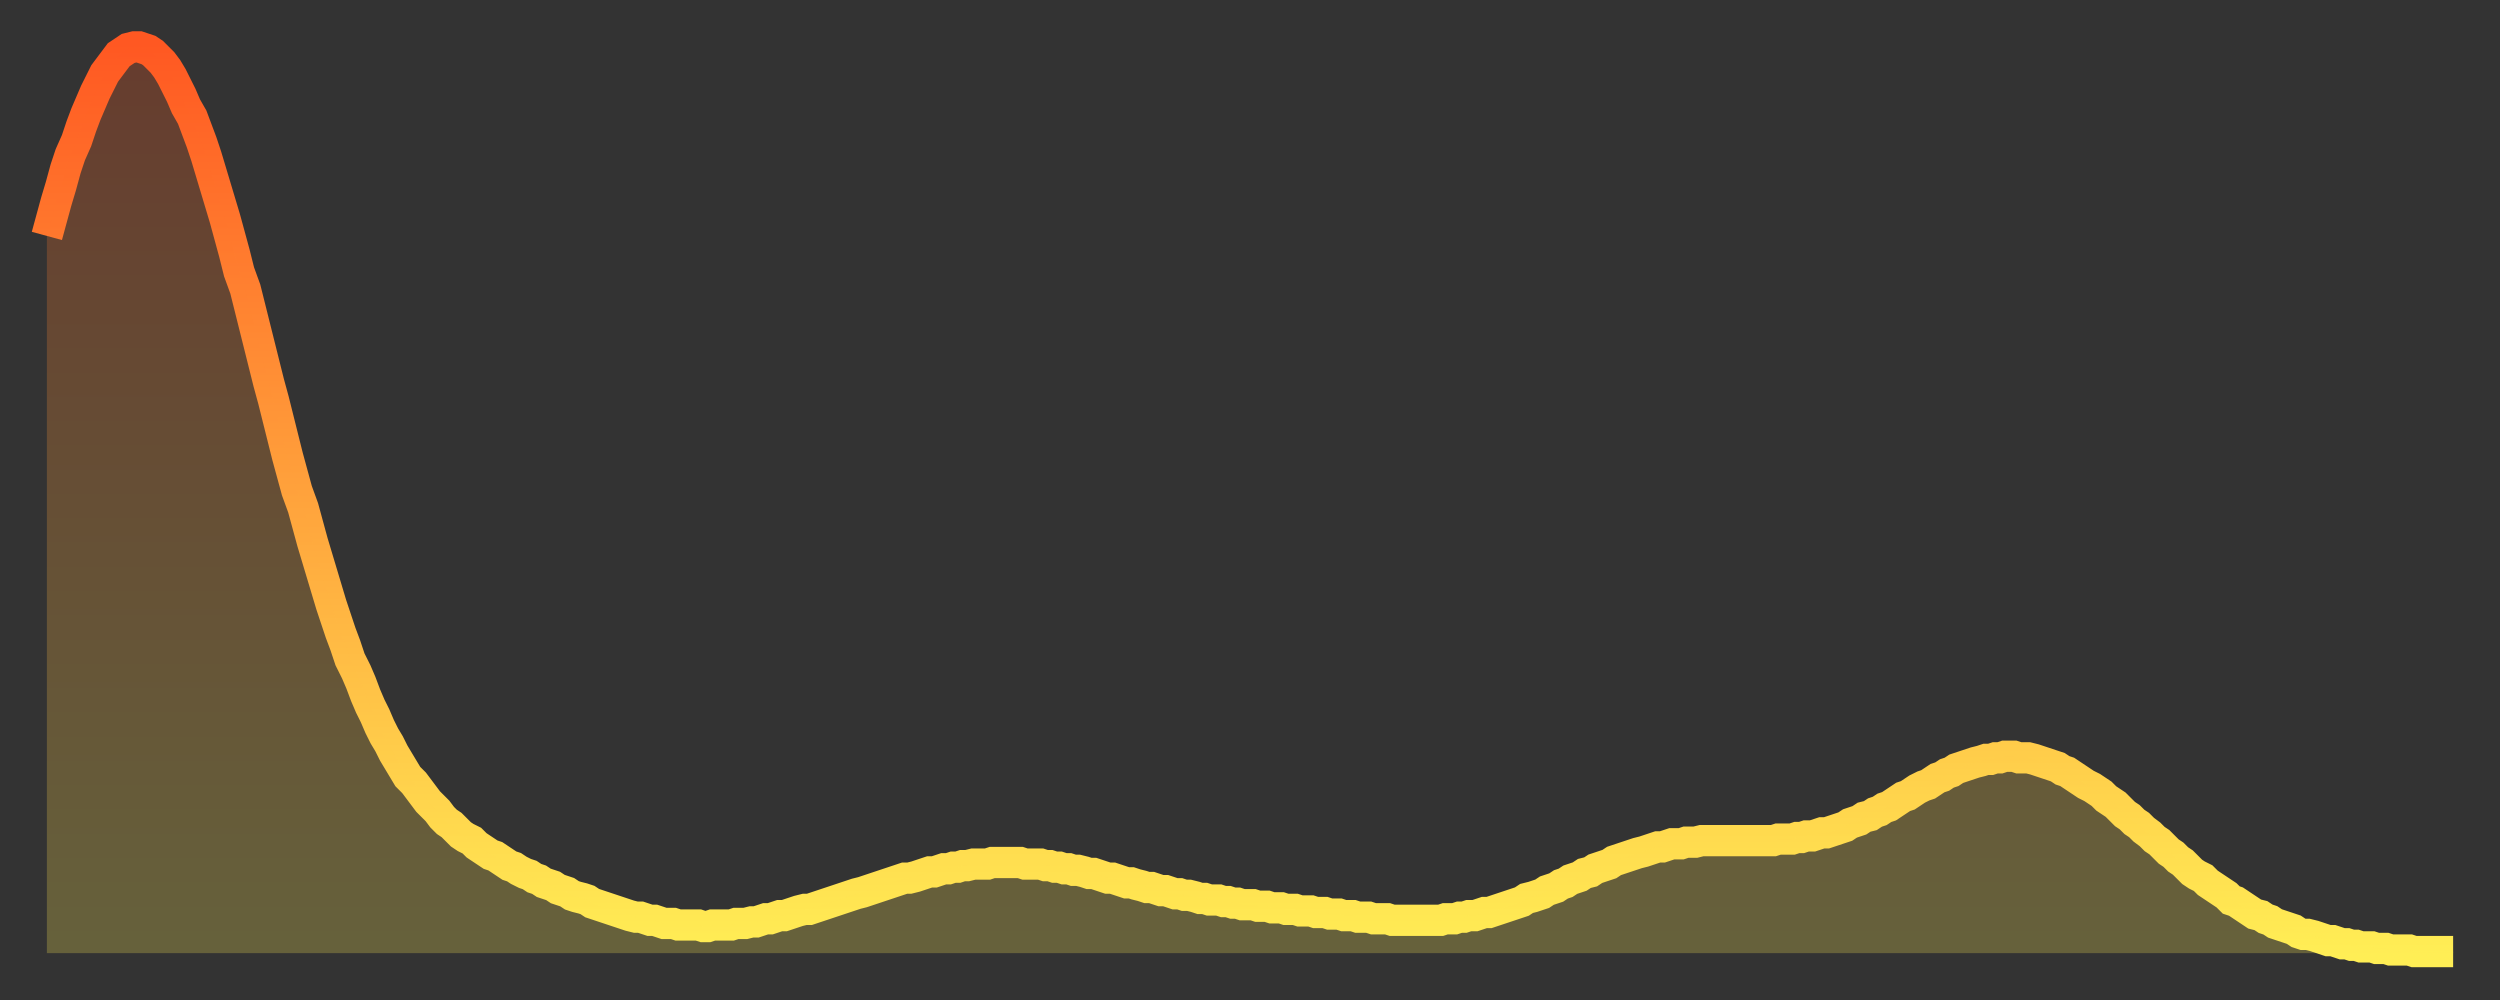 <?xml version="1.0" encoding="utf-8" ?>
<svg baseProfile="full" height="64" version="1.1" width="160" xmlns="http://www.w3.org/2000/svg" xmlns:ev="http://www.w3.org/2001/xml-events" xmlns:xlink="http://www.w3.org/1999/xlink"><rect width="100%" height="100%" fill="#333333" stroke="none"/><defs><linearGradient id="id190636" x1="0" x2="0" y1="0" y2="1"><stop offset="0%" stop-color="#ff5822" /><stop offset="50%" stop-color="#ffa33c" /><stop offset="100%" stop-color="#ffee55" /></linearGradient></defs><g transform="translate(3,3)"><g><path d="M 0.0 12.1 0.3 11.0 0.6 9.9 0.9 8.9 1.2 7.8 1.5 6.9 1.9 6.0 2.2 5.1 2.5 4.3 2.8 3.6 3.1 2.9 3.4 2.3 3.7 1.7 4.0 1.3 4.3 0.9 4.6 0.5 4.9 0.3 5.2 0.1 5.6 0.0 5.9 0.0 6.2 0.1 6.5 0.2 6.8 0.4 7.1 0.7 7.4 1.0 7.7 1.4 8.0 1.9 8.3 2.5 8.6 3.1 8.9 3.8 9.3 4.5 9.6 5.3 9.9 6.1 10.2 7.0 10.5 8.0 10.8 9.0 11.1 10.0 11.4 11.0 11.7 12.1 12.0 13.2 12.3 14.4 12.7 15.5 13.0 16.7 13.3 17.9 13.6 19.1 13.9 20.3 14.2 21.5 14.5 22.6 14.8 23.8 15.1 25.0 15.4 26.2 15.7 27.3 16.0 28.4 16.4 29.5 16.7 30.6 17.0 31.7 17.3 32.7 17.6 33.7 17.9 34.7 18.2 35.7 18.5 36.6 18.8 37.5 19.1 38.3 19.4 39.2 19.8 40.0 20.1 40.7 20.4 41.5 20.7 42.2 21.0 42.8 21.3 43.5 21.6 44.1 21.9 44.6 22.2 45.2 22.5 45.7 22.8 46.2 23.1 46.7 23.5 47.1 23.8 47.5 24.1 47.9 24.4 48.3 24.7 48.6 25.0 48.9 25.3 49.3 25.6 49.6 25.9 49.8 26.2 50.1 26.5 50.4 26.8 50.6 27.2 50.8 27.5 51.1 27.8 51.3 28.1 51.5 28.4 51.7 28.7 51.8 29.0 52.0 29.3 52.2 29.6 52.4 29.9 52.5 30.2 52.7 30.6 52.9 30.9 53.0 31.2 53.2 31.5 53.3 31.8 53.5 32.1 53.6 32.4 53.7 32.7 53.9 33.0 54.0 33.3 54.1 33.6 54.3 33.9 54.4 34.3 54.5 34.6 54.6 34.9 54.8 35.2 54.9 35.5 55.0 35.8 55.1 36.1 55.2 36.4 55.3 36.7 55.4 37.0 55.5 37.3 55.6 37.7 55.7 38.0 55.7 38.3 55.8 38.6 55.9 38.9 55.9 39.2 56.0 39.5 56.1 39.8 56.1 40.1 56.1 40.4 56.2 40.7 56.2 41.0 56.2 41.4 56.2 41.7 56.2 42.0 56.3 42.3 56.3 42.6 56.2 42.9 56.2 43.2 56.2 43.5 56.2 43.8 56.2 44.1 56.1 44.4 56.1 44.7 56.1 45.1 56.0 45.4 56.0 45.7 55.9 46.0 55.8 46.3 55.8 46.6 55.7 46.9 55.6 47.2 55.6 47.5 55.5 47.8 55.4 48.1 55.3 48.5 55.2 48.8 55.2 49.1 55.1 49.4 55.0 49.7 54.9 50.0 54.8 50.3 54.7 50.6 54.6 50.9 54.5 51.2 54.4 51.5 54.3 51.8 54.2 52.2 54.1 52.5 54.0 52.8 53.9 53.1 53.8 53.4 53.7 53.7 53.6 54.0 53.5 54.3 53.4 54.6 53.3 54.9 53.2 55.2 53.2 55.6 53.1 55.9 53.0 56.2 52.9 56.5 52.8 56.8 52.8 57.1 52.7 57.4 52.6 57.7 52.6 58.0 52.5 58.3 52.5 58.6 52.4 58.9 52.4 59.3 52.3 59.6 52.3 59.9 52.3 60.2 52.3 60.5 52.2 60.8 52.2 61.1 52.2 61.4 52.2 61.7 52.2 62.0 52.2 62.3 52.2 62.6 52.3 63.0 52.3 63.3 52.3 63.6 52.3 63.9 52.4 64.2 52.4 64.5 52.5 64.8 52.5 65.1 52.6 65.4 52.6 65.7 52.7 66.0 52.7 66.4 52.8 66.7 52.9 67.0 52.9 67.3 53.0 67.6 53.1 67.9 53.2 68.2 53.2 68.5 53.3 68.8 53.4 69.1 53.5 69.4 53.5 69.7 53.6 70.1 53.7 70.4 53.8 70.7 53.8 71.0 53.9 71.3 54.0 71.6 54.0 71.9 54.1 72.2 54.2 72.5 54.2 72.8 54.3 73.1 54.3 73.5 54.4 73.8 54.5 74.1 54.5 74.4 54.6 74.7 54.6 75.0 54.6 75.3 54.7 75.6 54.7 75.9 54.8 76.2 54.8 76.5 54.9 76.8 54.9 77.2 54.9 77.5 55.0 77.8 55.0 78.1 55.0 78.4 55.1 78.7 55.1 79.0 55.1 79.3 55.2 79.6 55.2 79.9 55.2 80.2 55.3 80.5 55.3 80.9 55.3 81.2 55.4 81.5 55.4 81.8 55.4 82.1 55.5 82.4 55.5 82.7 55.5 83.0 55.6 83.3 55.6 83.6 55.6 83.9 55.7 84.3 55.7 84.6 55.7 84.9 55.8 85.2 55.8 85.5 55.8 85.8 55.8 86.1 55.9 86.4 55.9 86.7 55.9 87.0 55.9 87.3 55.9 87.6 55.9 88.0 55.9 88.3 55.9 88.6 55.9 88.9 55.9 89.2 55.9 89.5 55.8 89.8 55.8 90.1 55.8 90.4 55.7 90.7 55.7 91.0 55.6 91.4 55.6 91.7 55.5 92.0 55.4 92.3 55.4 92.6 55.3 92.9 55.2 93.2 55.1 93.5 55.0 93.8 54.9 94.1 54.8 94.4 54.7 94.7 54.5 95.1 54.4 95.4 54.3 95.7 54.2 96.0 54.0 96.3 53.9 96.6 53.8 96.9 53.6 97.2 53.5 97.5 53.3 97.8 53.2 98.1 53.1 98.4 52.9 98.8 52.8 99.1 52.6 99.4 52.5 99.7 52.4 100.0 52.3 100.3 52.1 100.6 52.0 100.9 51.9 101.2 51.8 101.5 51.7 101.8 51.6 102.2 51.5 102.5 51.4 102.8 51.3 103.1 51.2 103.4 51.2 103.7 51.1 104.0 51.0 104.3 51.0 104.6 51.0 104.9 50.9 105.2 50.9 105.5 50.9 105.9 50.8 106.2 50.8 106.5 50.8 106.8 50.8 107.1 50.8 107.4 50.8 107.7 50.8 108.0 50.8 108.3 50.8 108.6 50.8 108.9 50.8 109.3 50.8 109.6 50.8 109.9 50.8 110.2 50.8 110.5 50.8 110.8 50.7 111.1 50.7 111.4 50.7 111.7 50.7 112.0 50.6 112.3 50.6 112.6 50.5 113.0 50.5 113.3 50.4 113.6 50.3 113.9 50.3 114.2 50.2 114.5 50.1 114.8 50.0 115.1 49.9 115.4 49.7 115.7 49.6 116.0 49.5 116.3 49.3 116.7 49.2 117.0 49.0 117.3 48.9 117.6 48.7 117.9 48.6 118.2 48.4 118.5 48.2 118.8 48.0 119.1 47.9 119.4 47.7 119.7 47.5 120.1 47.3 120.4 47.2 120.7 47.0 121.0 46.8 121.3 46.7 121.6 46.5 121.9 46.4 122.2 46.2 122.5 46.1 122.8 46.0 123.1 45.9 123.4 45.8 123.8 45.7 124.1 45.6 124.4 45.6 124.7 45.5 125.0 45.5 125.3 45.4 125.6 45.4 125.9 45.4 126.2 45.5 126.5 45.5 126.8 45.5 127.2 45.6 127.5 45.7 127.8 45.8 128.1 45.9 128.4 46.0 128.7 46.1 129.0 46.3 129.3 46.4 129.6 46.6 129.9 46.8 130.2 47.0 130.5 47.2 130.9 47.4 131.2 47.6 131.5 47.8 131.8 48.1 132.1 48.3 132.4 48.5 132.7 48.8 133.0 49.1 133.3 49.3 133.6 49.6 133.9 49.8 134.2 50.1 134.6 50.4 134.9 50.7 135.2 50.9 135.5 51.2 135.8 51.5 136.1 51.7 136.4 52.0 136.7 52.2 137.0 52.5 137.3 52.8 137.6 53.0 138.0 53.2 138.3 53.5 138.6 53.7 138.9 53.9 139.2 54.1 139.5 54.3 139.8 54.6 140.1 54.7 140.4 54.9 140.7 55.1 141.0 55.3 141.3 55.5 141.7 55.6 142.0 55.8 142.3 55.9 142.6 56.1 142.9 56.2 143.2 56.3 143.5 56.4 143.8 56.5 144.1 56.7 144.4 56.8 144.7 56.8 145.1 56.9 145.4 57.0 145.7 57.1 146.0 57.2 146.3 57.2 146.6 57.3 146.9 57.4 147.2 57.4 147.5 57.5 147.8 57.5 148.1 57.6 148.4 57.6 148.8 57.6 149.1 57.7 149.4 57.7 149.7 57.7 150.0 57.8 150.3 57.8 150.6 57.8 150.9 57.8 151.2 57.8 151.5 57.9 151.8 57.9 152.1 57.9 152.5 57.9 152.8 57.9 153.1 57.9 153.4 57.9 153.7 57.9 154.0 57.9" fill="none" id="graph-curve" opacity="1" stroke="url(#id190636)" stroke-width="2" /><path d="M 0 58 L 0.0 12.1 0.3 11.0 0.6 9.9 0.9 8.9 1.2 7.8 1.5 6.9 1.9 6.0 2.2 5.1 2.5 4.3 2.8 3.6 3.1 2.9 3.4 2.3 3.7 1.7 4.0 1.3 4.3 0.9 4.6 0.5 4.9 0.3 5.2 0.1 5.6 0.0 5.9 0.0 6.2 0.1 6.5 0.2 6.8 0.4 7.1 0.7 7.4 1.0 7.7 1.4 8.0 1.9 8.3 2.5 8.6 3.1 8.9 3.8 9.3 4.5 9.6 5.3 9.9 6.1 10.2 7.0 10.5 8.0 10.8 9.0 11.1 10.0 11.4 11.0 11.7 12.1 12.0 13.2 12.3 14.4 12.7 15.5 13.0 16.7 13.3 17.9 13.6 19.1 13.9 20.3 14.2 21.5 14.5 22.6 14.8 23.8 15.1 25.0 15.4 26.2 15.7 27.3 16.0 28.4 16.4 29.5 16.7 30.6 17.0 31.7 17.3 32.7 17.6 33.7 17.9 34.7 18.2 35.7 18.5 36.6 18.8 37.5 19.1 38.3 19.4 39.2 19.8 40.0 20.1 40.7 20.4 41.5 20.7 42.2 21.0 42.8 21.3 43.5 21.6 44.1 21.9 44.6 22.2 45.2 22.5 45.7 22.8 46.2 23.1 46.7 23.5 47.1 23.8 47.5 24.1 47.9 24.4 48.3 24.7 48.6 25.0 48.9 25.3 49.3 25.6 49.6 25.9 49.8 26.2 50.1 26.5 50.4 26.8 50.6 27.2 50.8 27.5 51.1 27.8 51.3 28.1 51.5 28.4 51.7 28.7 51.8 29.0 52.0 29.3 52.2 29.6 52.4 29.9 52.5 30.2 52.7 30.6 52.9 30.9 53.0 31.2 53.2 31.5 53.3 31.8 53.5 32.1 53.6 32.4 53.7 32.7 53.9 33.0 54.0 33.3 54.1 33.6 54.3 33.9 54.4 34.3 54.5 34.6 54.6 34.9 54.8 35.2 54.9 35.5 55.0 35.8 55.1 36.1 55.2 36.4 55.3 36.7 55.4 37.0 55.5 37.3 55.6 37.7 55.7 38.0 55.7 38.3 55.8 38.6 55.9 38.9 55.9 39.2 56.0 39.5 56.1 39.8 56.1 40.1 56.1 40.4 56.2 40.7 56.2 41.0 56.2 41.4 56.2 41.7 56.2 42.0 56.3 42.3 56.3 42.6 56.2 42.9 56.2 43.2 56.2 43.5 56.2 43.8 56.2 44.1 56.1 44.4 56.1 44.7 56.1 45.1 56.0 45.4 56.0 45.7 55.9 46.0 55.8 46.3 55.8 46.6 55.7 46.9 55.6 47.2 55.6 47.5 55.5 47.8 55.4 48.1 55.3 48.5 55.2 48.8 55.2 49.1 55.1 49.4 55.0 49.7 54.9 50.0 54.8 50.3 54.7 50.6 54.6 50.9 54.5 51.2 54.4 51.5 54.3 51.8 54.2 52.2 54.1 52.5 54.0 52.8 53.9 53.1 53.8 53.4 53.7 53.7 53.6 54.0 53.5 54.3 53.4 54.6 53.3 54.9 53.2 55.2 53.2 55.6 53.1 55.9 53.0 56.2 52.9 56.5 52.8 56.8 52.8 57.1 52.7 57.4 52.6 57.7 52.6 58.0 52.5 58.3 52.5 58.6 52.4 58.9 52.4 59.3 52.3 59.6 52.3 59.9 52.3 60.2 52.3 60.5 52.2 60.8 52.2 61.1 52.2 61.4 52.2 61.7 52.2 62.0 52.2 62.3 52.2 62.6 52.3 63.0 52.3 63.3 52.3 63.6 52.3 63.9 52.4 64.2 52.4 64.5 52.5 64.8 52.5 65.1 52.6 65.4 52.6 65.7 52.7 66.0 52.7 66.4 52.8 66.7 52.9 67.0 52.9 67.3 53.0 67.6 53.1 67.9 53.2 68.2 53.2 68.5 53.3 68.8 53.4 69.1 53.5 69.4 53.5 69.7 53.6 70.1 53.7 70.4 53.8 70.7 53.8 71.0 53.9 71.3 54.0 71.6 54.0 71.9 54.1 72.2 54.2 72.5 54.2 72.8 54.3 73.1 54.3 73.5 54.4 73.8 54.5 74.1 54.5 74.4 54.6 74.7 54.6 75.0 54.6 75.3 54.7 75.6 54.7 75.9 54.8 76.2 54.8 76.5 54.9 76.8 54.9 77.2 54.9 77.5 55.0 77.8 55.0 78.1 55.0 78.4 55.1 78.7 55.1 79.0 55.1 79.3 55.2 79.6 55.2 79.9 55.2 80.2 55.3 80.5 55.3 80.9 55.3 81.2 55.4 81.5 55.4 81.8 55.4 82.1 55.5 82.4 55.5 82.7 55.5 83.0 55.6 83.3 55.6 83.6 55.6 83.9 55.7 84.3 55.7 84.6 55.7 84.9 55.8 85.2 55.8 85.5 55.8 85.8 55.8 86.1 55.9 86.4 55.9 86.7 55.9 87.0 55.9 87.3 55.9 87.6 55.9 88.0 55.9 88.3 55.9 88.6 55.9 88.9 55.9 89.2 55.9 89.5 55.8 89.8 55.8 90.1 55.8 90.4 55.7 90.7 55.7 91.0 55.6 91.4 55.6 91.7 55.5 92.0 55.4 92.3 55.4 92.6 55.3 92.9 55.2 93.2 55.1 93.5 55.0 93.8 54.9 94.1 54.8 94.4 54.7 94.7 54.5 95.1 54.4 95.4 54.3 95.7 54.2 96.0 54.0 96.3 53.9 96.6 53.8 96.9 53.6 97.2 53.5 97.5 53.3 97.8 53.2 98.1 53.1 98.4 52.9 98.8 52.8 99.1 52.6 99.4 52.5 99.7 52.4 100.0 52.3 100.3 52.1 100.6 52.0 100.9 51.9 101.2 51.8 101.5 51.7 101.8 51.6 102.2 51.5 102.5 51.4 102.8 51.3 103.1 51.2 103.4 51.2 103.7 51.1 104.0 51.0 104.3 51.0 104.6 51.0 104.9 50.9 105.2 50.9 105.5 50.9 105.9 50.8 106.2 50.8 106.5 50.8 106.8 50.8 107.1 50.8 107.4 50.8 107.7 50.8 108.0 50.8 108.3 50.8 108.6 50.8 108.9 50.8 109.3 50.8 109.6 50.8 109.9 50.8 110.2 50.8 110.5 50.8 110.8 50.7 111.1 50.7 111.4 50.7 111.7 50.7 112.0 50.6 112.3 50.6 112.6 50.5 113.0 50.5 113.3 50.4 113.6 50.3 113.9 50.3 114.2 50.2 114.5 50.1 114.8 50.0 115.1 49.9 115.4 49.7 115.7 49.6 116.0 49.5 116.3 49.3 116.7 49.2 117.0 49.0 117.3 48.9 117.6 48.7 117.9 48.6 118.2 48.4 118.5 48.2 118.8 48.0 119.1 47.9 119.4 47.7 119.7 47.5 120.1 47.3 120.4 47.2 120.7 47.0 121.0 46.8 121.3 46.7 121.6 46.5 121.9 46.4 122.2 46.2 122.5 46.1 122.8 46.0 123.1 45.9 123.4 45.8 123.8 45.7 124.1 45.6 124.4 45.6 124.7 45.5 125.0 45.5 125.3 45.4 125.6 45.4 125.9 45.4 126.2 45.5 126.5 45.5 126.8 45.5 127.2 45.6 127.5 45.7 127.8 45.8 128.1 45.9 128.4 46.0 128.7 46.1 129.0 46.3 129.3 46.4 129.6 46.6 129.9 46.8 130.2 47.0 130.5 47.2 130.9 47.4 131.2 47.6 131.5 47.8 131.8 48.1 132.1 48.3 132.4 48.5 132.7 48.8 133.0 49.1 133.3 49.3 133.6 49.6 133.9 49.8 134.2 50.1 134.6 50.4 134.9 50.7 135.2 50.9 135.5 51.2 135.8 51.5 136.1 51.7 136.4 52.0 136.7 52.2 137.0 52.5 137.3 52.8 137.6 53.0 138.0 53.2 138.3 53.5 138.6 53.7 138.9 53.9 139.2 54.1 139.5 54.3 139.8 54.6 140.1 54.7 140.4 54.9 140.7 55.1 141.0 55.3 141.3 55.5 141.7 55.6 142.0 55.8 142.3 55.9 142.6 56.1 142.9 56.2 143.2 56.3 143.5 56.4 143.8 56.5 144.1 56.7 144.4 56.8 144.7 56.8 145.1 56.9 145.4 57.0 145.7 57.1 146.0 57.2 146.3 57.2 146.6 57.3 146.9 57.4 147.2 57.4 147.5 57.5 147.8 57.5 148.1 57.6 148.4 57.6 148.8 57.6 149.1 57.7 149.4 57.7 149.7 57.7 150.0 57.8 150.3 57.8 150.6 57.8 150.9 57.8 151.2 57.8 151.5 57.9 151.8 57.9 152.1 57.9 152.5 57.9 152.8 57.9 153.1 57.9 153.4 57.9 153.7 57.9 154.0 57.9 154 58" fill="url(#id190636)" fill-opacity=".25" id="graph-shadow" /></g></g></svg>